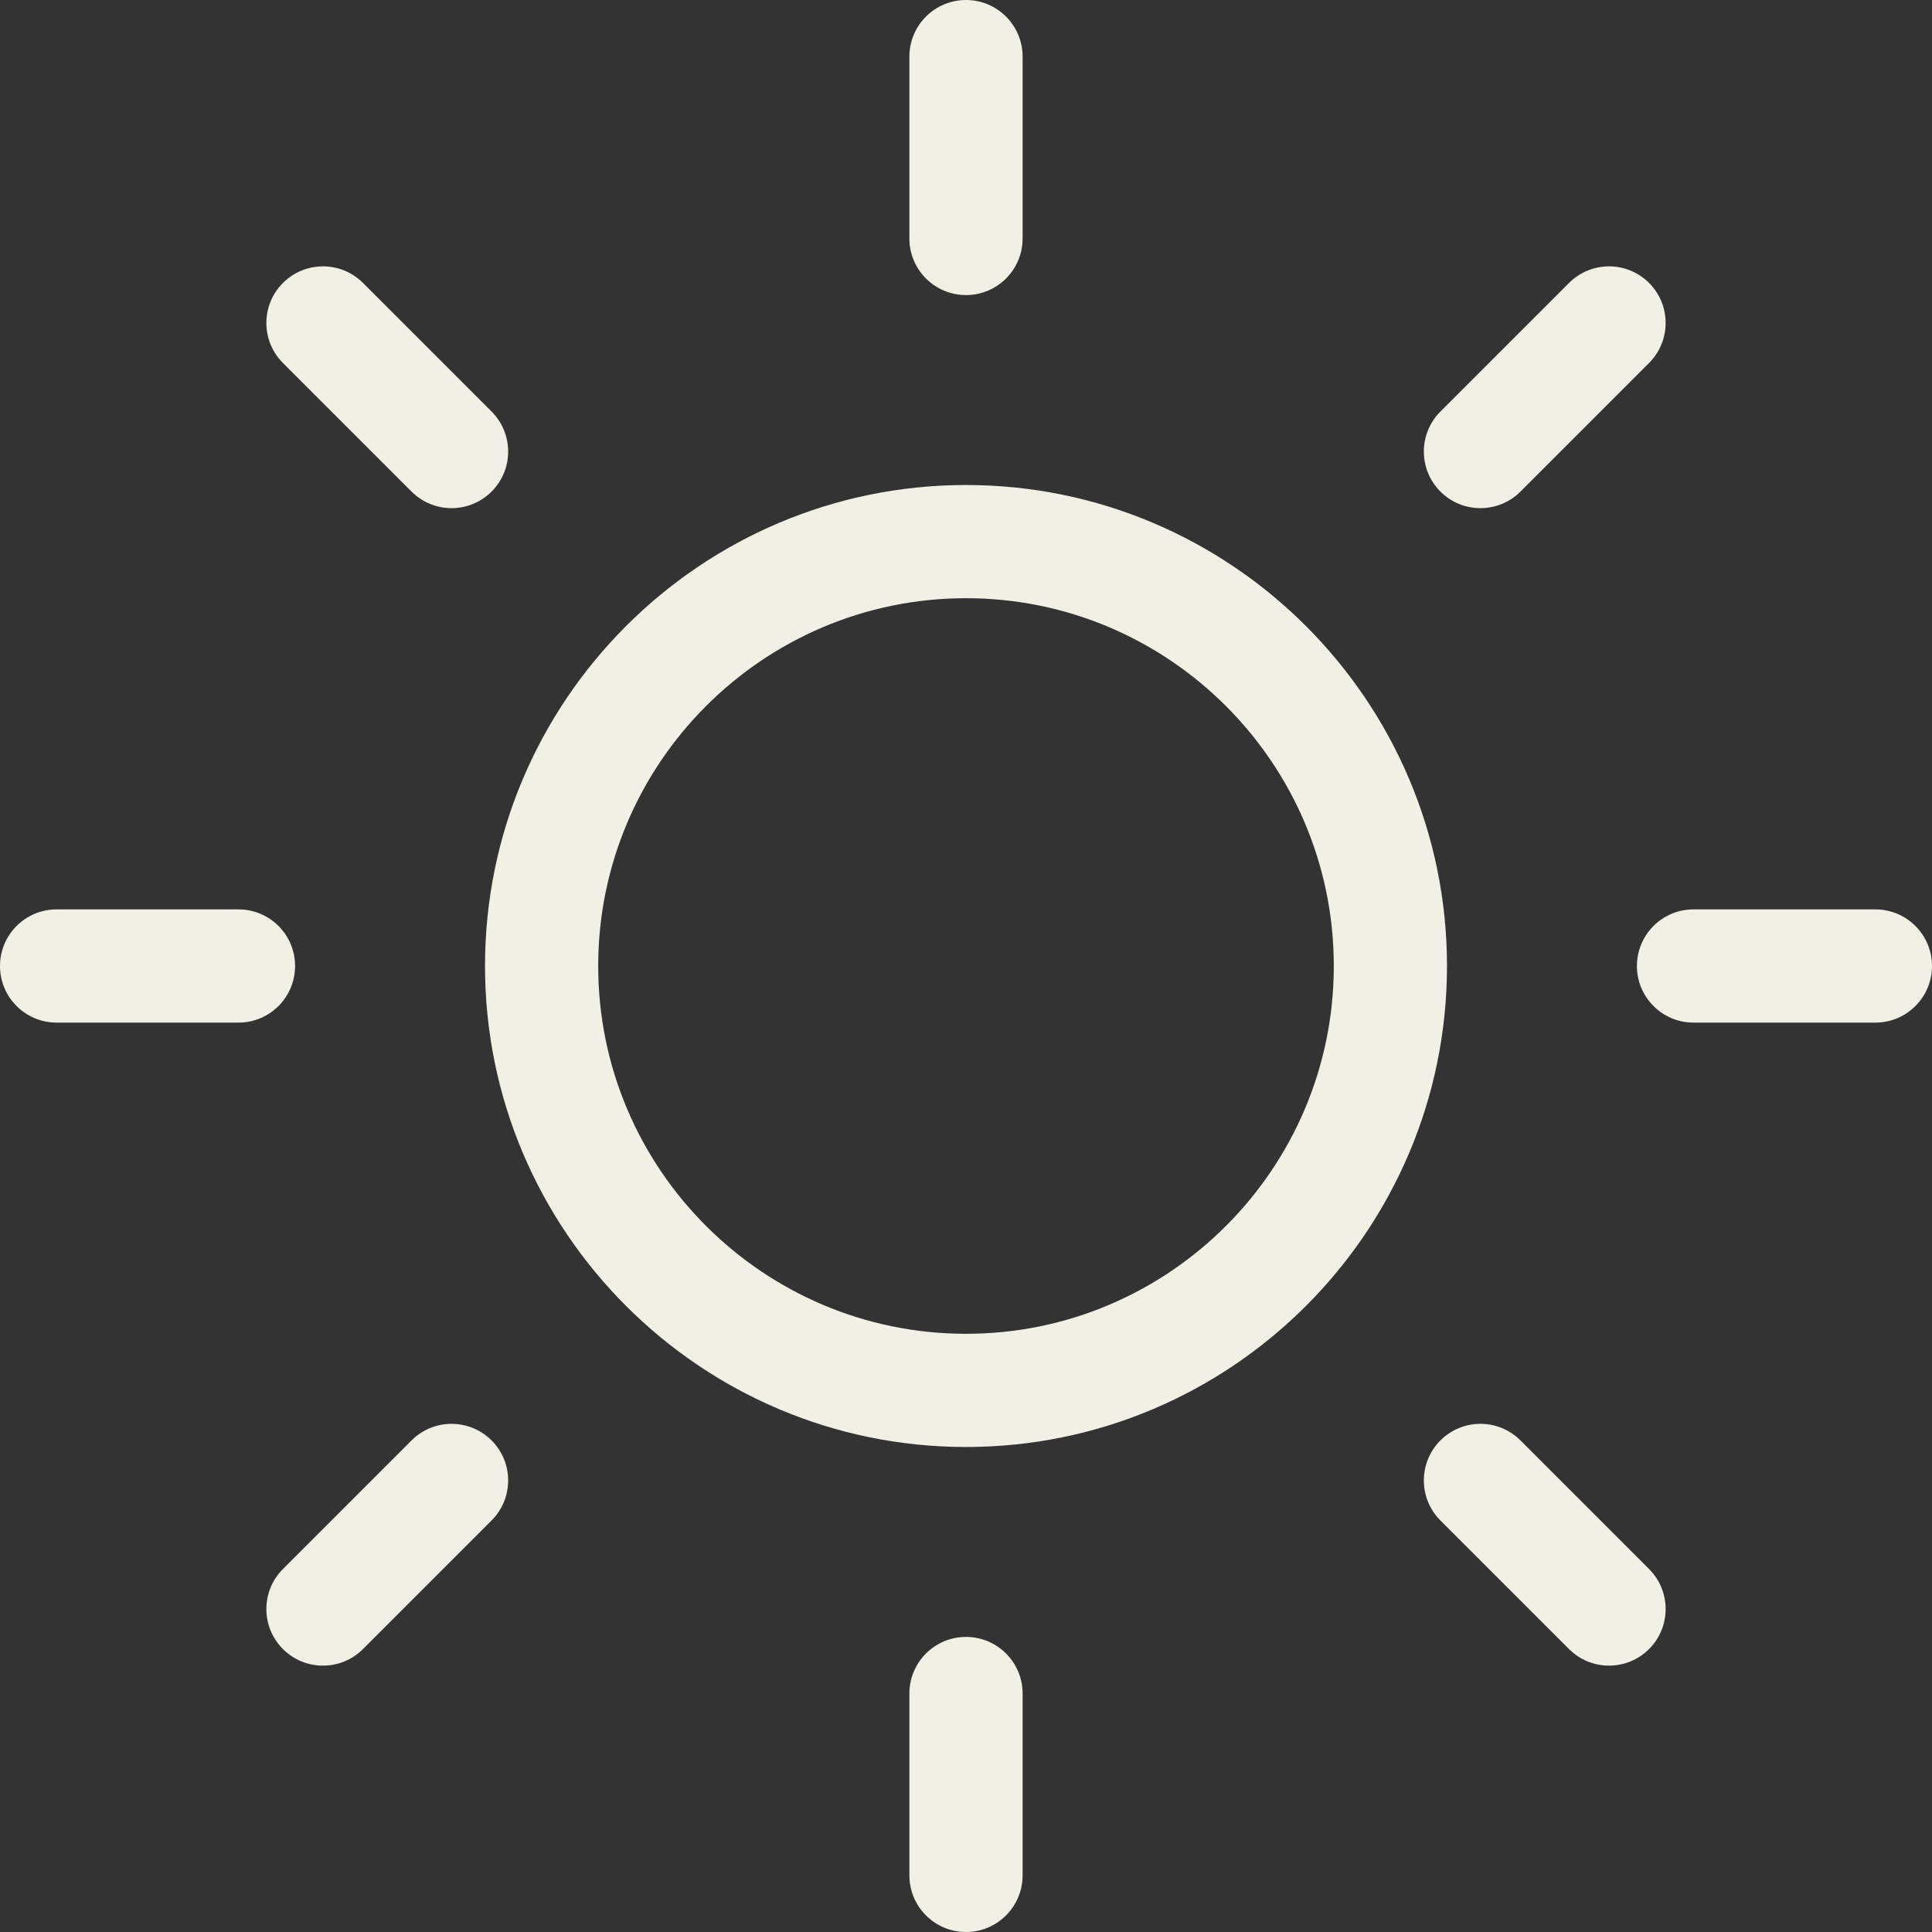 <svg width="100" height="100" viewBox="0 0 100 100" fill="none" xmlns="http://www.w3.org/2000/svg">
<rect x="0" y="0" width="100" height="100" fill="#333333" stroke="none"/>
<path d="M50 15.273C51.618 15.273 52.93 13.962 52.93 12.344V2.93C52.93 1.312 51.618 0 50 0C48.382 0 47.07 1.312 47.07 2.93V12.344C47.07 13.962 48.382 15.273 50 15.273Z" fill="#F1F0E4"/>
<path d="M50 84.727C48.382 84.727 47.07 86.038 47.07 87.656V97.07C47.07 98.688 48.382 100 50 100C51.618 100 52.93 98.688 52.93 97.07V87.656C52.93 86.038 51.618 84.727 50 84.727Z" fill="#F1F0E4"/>
<path d="M97.07 47.07H87.656C86.038 47.07 84.727 48.382 84.727 50C84.727 51.618 86.038 52.93 87.656 52.93H97.07C98.688 52.93 100 51.618 100 50C100 48.382 98.688 47.07 97.07 47.07Z" fill="#F1F0E4"/>
<path d="M15.273 50C15.273 48.382 13.962 47.07 12.344 47.07H2.93C1.312 47.07 0 48.382 0 50C0 51.618 1.312 52.93 2.93 52.93H12.344C13.962 52.93 15.273 51.618 15.273 50Z" fill="#F1F0E4"/>
<path d="M78.699 25.444L85.355 18.788C86.499 17.644 86.499 15.789 85.355 14.645C84.211 13.501 82.356 13.501 81.212 14.645L74.556 21.301C73.412 22.445 73.412 24.3 74.556 25.444C75.7 26.588 77.555 26.588 78.699 25.444Z" fill="#F1F0E4"/>
<path d="M21.301 74.556L14.645 81.212C13.501 82.356 13.501 84.211 14.645 85.355C15.789 86.499 17.644 86.499 18.788 85.355L25.444 78.699C26.588 77.555 26.588 75.7 25.444 74.556C24.3 73.412 22.445 73.412 21.301 74.556Z" fill="#F1F0E4"/>
<path d="M78.699 74.556C77.555 73.412 75.7 73.412 74.556 74.556C73.412 75.7 73.412 77.555 74.556 78.699L81.212 85.355C82.356 86.499 84.211 86.499 85.355 85.355C86.499 84.211 86.499 82.356 85.355 81.212L78.699 74.556Z" fill="#F1F0E4"/>
<path d="M21.301 25.444C22.445 26.588 24.3 26.588 25.444 25.444C26.588 24.3 26.588 22.445 25.444 21.301L18.788 14.645C17.644 13.501 15.789 13.501 14.645 14.645C13.501 15.789 13.501 17.644 14.645 18.788L21.301 25.444Z" fill="#F1F0E4"/>
<path d="M50 25.104C36.273 25.104 25.104 36.273 25.104 50C25.104 63.727 36.273 74.896 50 74.896C63.728 74.896 74.896 63.727 74.896 50C74.896 36.273 63.728 25.104 50 25.104ZM50 69.037C39.503 69.037 30.963 60.497 30.963 50C30.963 39.503 39.503 30.963 50 30.963C60.497 30.963 69.037 39.503 69.037 50C69.037 60.497 60.497 69.037 50 69.037Z" fill="#F1F0E4"/>
</svg>
